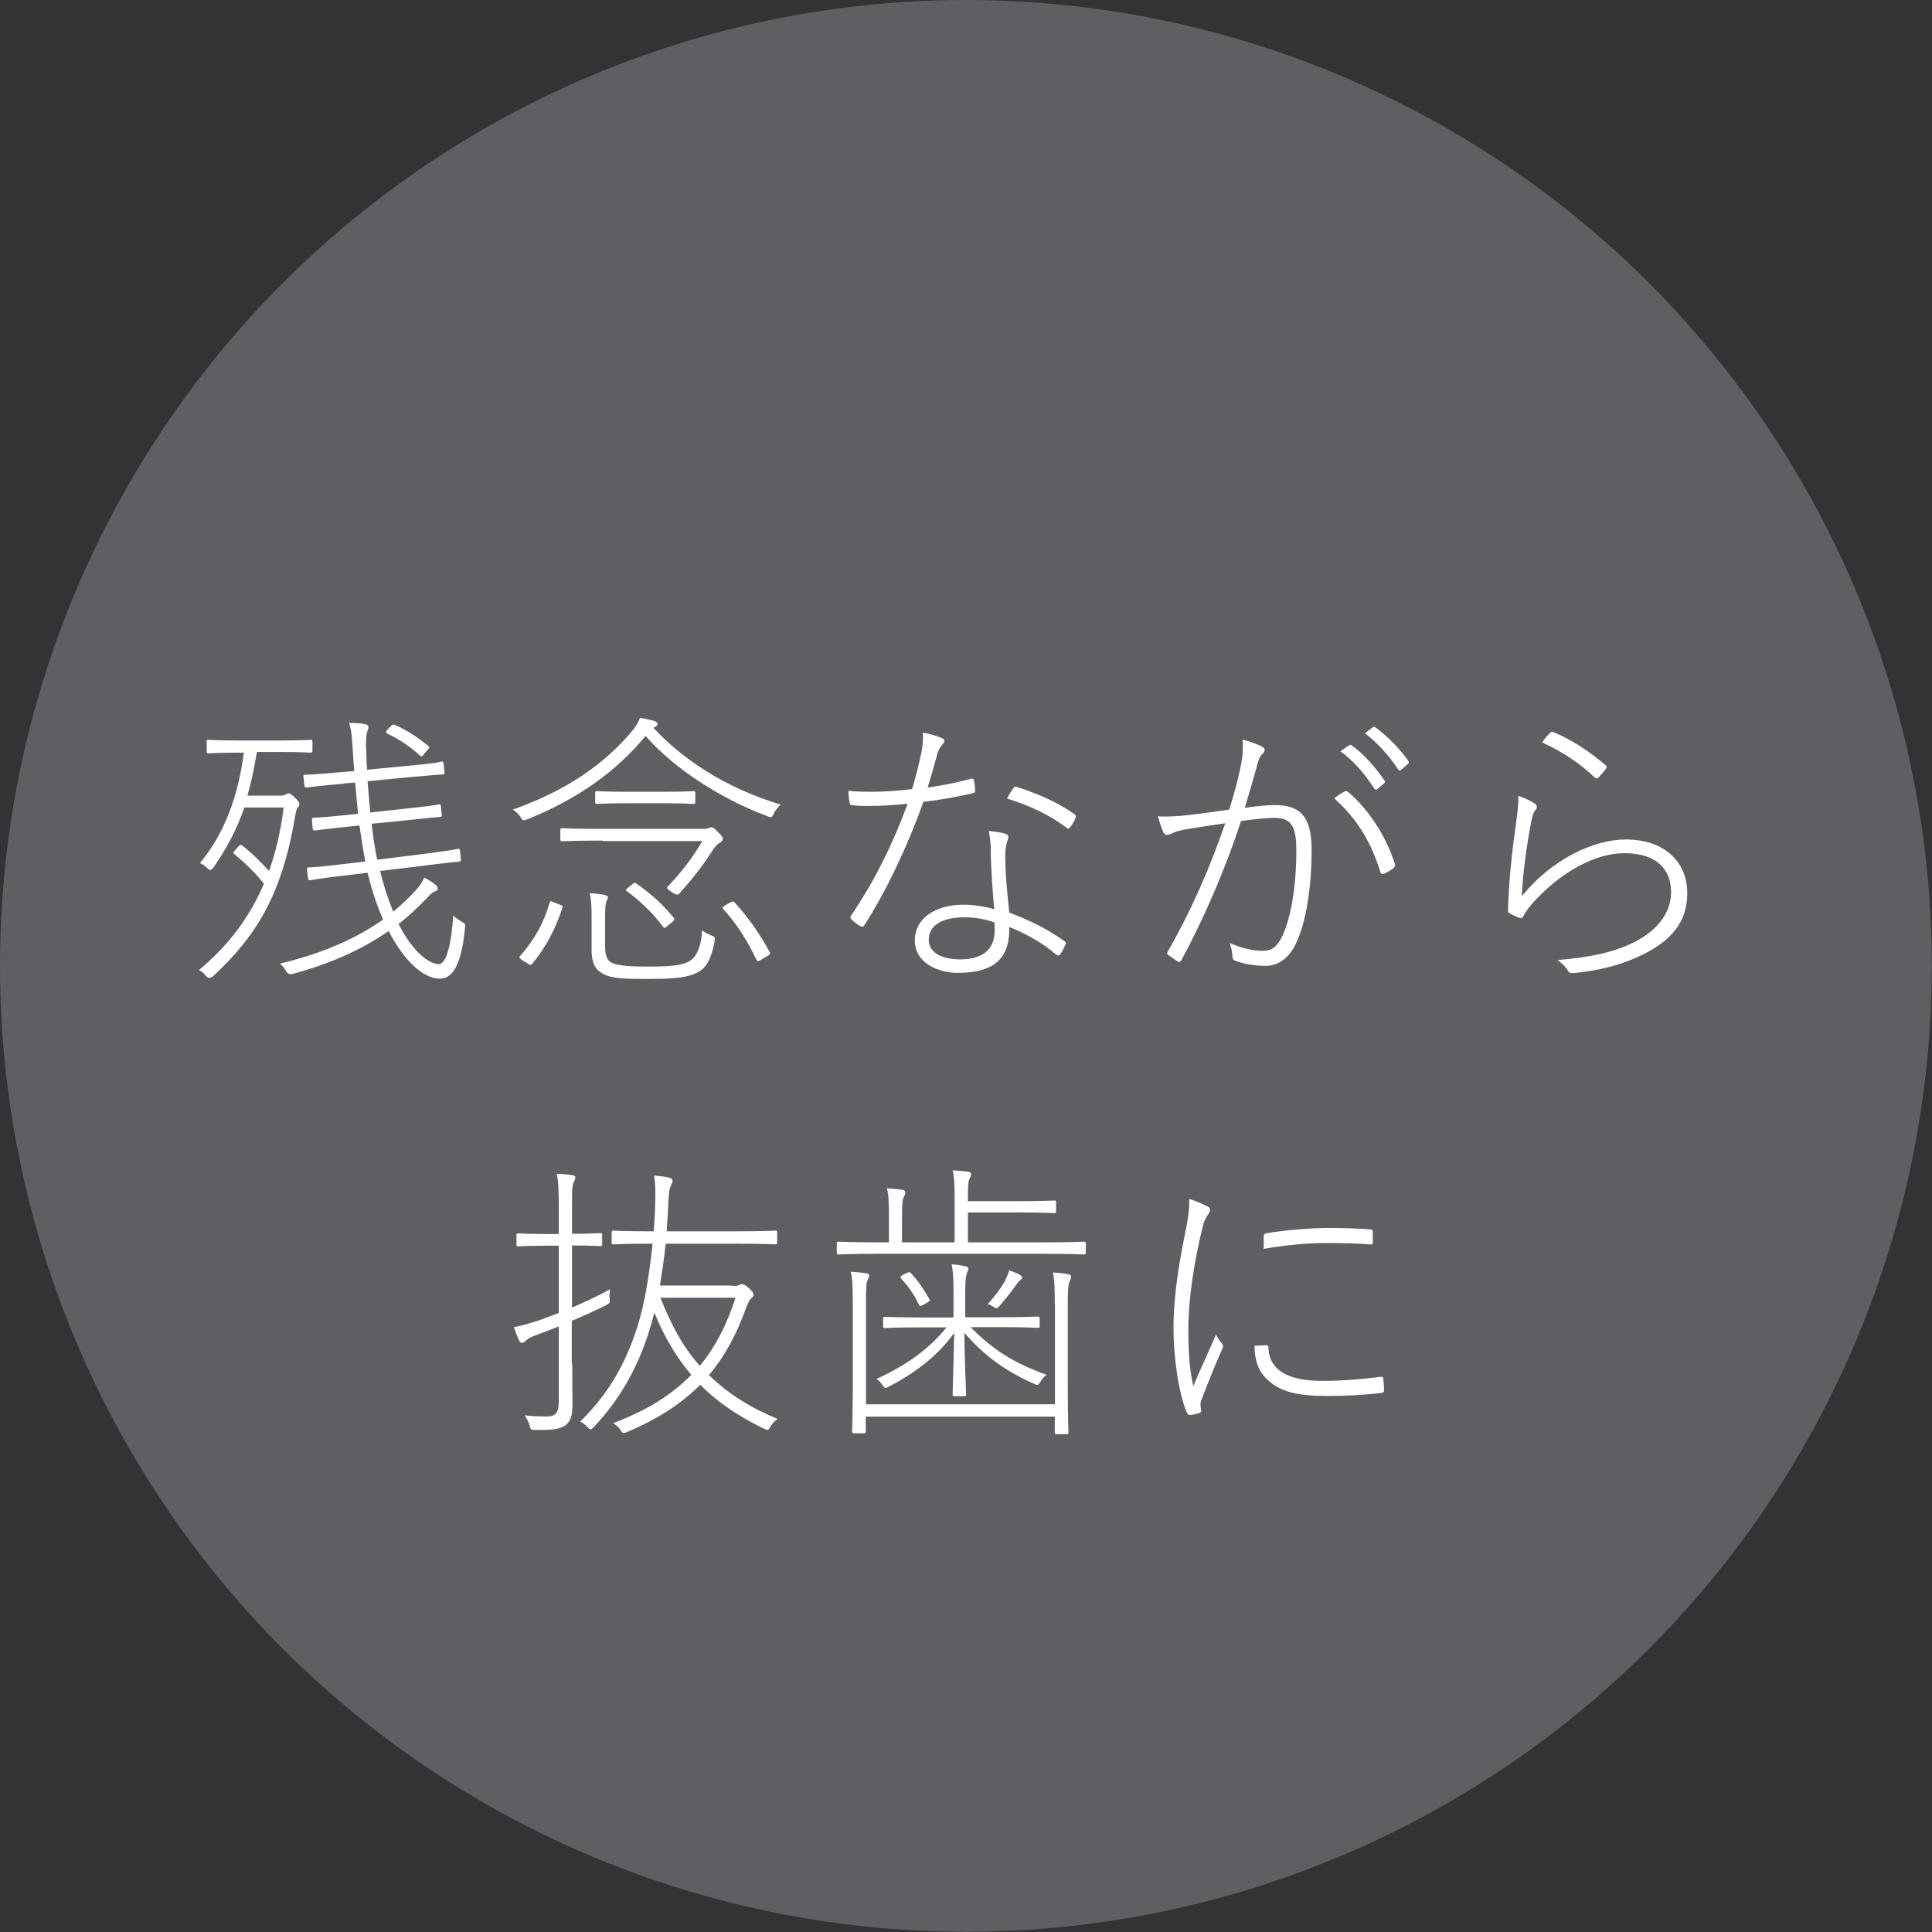 <?xml version="1.0" encoding="UTF-8"?><svg id="_レイヤー_2" xmlns="http://www.w3.org/2000/svg" viewBox="0 0 85.89 85.89"><rect x="0" y="0" width="85.89" height="85.89" fill="#333333" stroke="none"/><defs><style>.cls-1{fill:#fff;}.cls-2{fill:#636369;opacity:.9;}</style></defs><g id="contents"><g><circle class="cls-2" cx="42.94" cy="42.94" r="42.94"/><g><path class="cls-1" d="M9.18,32.98c0-.08,.01-.09,.09-.09,.07,0,.38,.03,1.42,.03h1.69c1.04,0,1.35-.03,1.42-.03,.08,0,.09,.01,.09,.09v.4c0,.06-.01,.08-.09,.08-.07,0-.38-.03-1.42-.03h-.96c-.12,.73-.25,1.36-.42,1.94h1.44c.12,0,.2-.01,.26-.05,.04-.03,.09-.05,.14-.05,.04,0,.1,.03,.25,.17,.17,.17,.22,.23,.22,.3,0,.05-.01,.09-.05,.13-.04,.04-.08,.09-.12,.31-.57,3.5-1.7,5.41-3.68,7.23q-.16,.14-.31-.03c-.09-.12-.19-.2-.31-.25,1.29-1.08,2.24-2.31,2.89-3.84-.38-.49-.79-.88-1.3-1.31-.08-.06-.07-.09,.03-.19l.12-.14c.09-.1,.12-.12,.2-.05,.44,.34,.82,.73,1.18,1.12,.3-.84,.52-1.77,.65-2.82h-1.75c-.33,.98-.77,1.79-1.37,2.67-.12,.14-.16,.14-.27,.03-.09-.09-.22-.18-.33-.23,1.1-1.33,1.7-2.99,1.95-4.91h-.14c-1.04,0-1.35,.03-1.42,.03-.08,0-.09-.01-.09-.08v-.4Zm6.11,1.86c-1.2,.1-1.56,.16-1.64,.17-.08,.01-.1-.01-.12-.09l-.04-.4c0-.05,.01-.08,.09-.08s.47-.01,1.66-.12l.51-.04c-.03-.32-.05-.65-.07-.98-.03-.47-.05-.82-.16-1.16,.25,0,.52,.01,.7,.05,.09,.01,.16,.06,.16,.12,0,.09-.04,.16-.06,.25-.04,.13-.07,.39-.03,1.05,0,.21,.01,.4,.03,.61l1.64-.16c1.21-.1,1.59-.18,1.66-.2s.09,.01,.1,.09l.04,.38c.01,.08-.01,.1-.09,.1s-.47,.03-1.68,.14l-1.65,.16,.12,1.39,1.47-.16c1.16-.12,1.49-.18,1.57-.2s.09,.01,.1,.08l.04,.38c.01,.08-.01,.1-.09,.1-.07,0-.48,.04-1.6,.16l-1.43,.14c.06,.55,.14,1.08,.25,1.6l1.85-.23c1.24-.16,1.65-.23,1.73-.25s.09,.01,.1,.09l.04,.36c.01,.08-.01,.1-.09,.12-.08,0-.51,.04-1.75,.2l-1.75,.21c.14,.58,.31,1.14,.58,1.81,.36-.3,.71-.62,1.04-.99,.16-.18,.26-.35,.34-.53,.19,.1,.38,.22,.51,.33,.06,.05,.09,.1,.09,.16,0,.07-.04,.09-.1,.12-.12,.04-.21,.12-.38,.3-.4,.43-.82,.81-1.26,1.16,.57,1.13,1.3,1.78,1.79,1.78,.34,0,.56-.91,.64-2.16,.1,.1,.23,.19,.35,.26,.18,.1,.2,.12,.17,.31-.14,1.44-.47,2.24-1.12,2.24-.71,0-1.59-.78-2.27-2.12-1.24,.86-2.65,1.47-4.28,1.91q-.2,.05-.3-.16c-.07-.12-.16-.22-.26-.3,1.64-.39,3.25-1.01,4.59-1.96-.33-.77-.53-1.42-.69-2.08l-.83,.1c-1.25,.14-1.62,.22-1.7,.23-.08,.01-.1-.01-.12-.09l-.04-.39c-.01-.08,.01-.09,.08-.09,.08,0,.48-.01,1.73-.17l.78-.09c-.1-.52-.18-1.05-.26-1.6l-.4,.04c-1.16,.12-1.48,.17-1.56,.18s-.1,0-.12-.09l-.03-.39c0-.07,.03-.09,.09-.09,.08,0,.42-.01,1.57-.13l.39-.04c-.05-.46-.09-.92-.13-1.39l-.51,.04Zm3.56-1.31c-.09,.1-.1,.13-.19,.05-.43-.39-.9-.71-1.43-.96-.09-.05-.09-.08,.01-.2l.13-.13c.08-.09,.1-.09,.17-.07,.58,.26,.96,.51,1.5,.94,.06,.05,.06,.08-.03,.18l-.16,.18Z"/><path class="cls-1" d="M34.72,35.76c-.13,.12-.23,.23-.31,.39-.1,.22-.12,.21-.31,.13-2.05-.77-4.11-2.09-5.4-3.56-1.29,1.55-2.94,2.77-5.27,3.71-.18,.06-.19,.06-.3-.12-.08-.13-.2-.23-.33-.32,2.41-.85,4.08-2.04,5.29-3.48,.17-.2,.29-.39,.36-.6,.23,.04,.46,.09,.64,.14,.1,.04,.14,.08,.14,.14,0,.04-.01,.08-.09,.12-.04,.01-.07,.03-.09,.05,1.26,1.35,3.13,2.65,5.66,3.41Zm-9.82,4.46c.12,.05,.13,.08,.1,.14-.3,.94-.74,1.76-1.33,2.48-.06,.08-.09,.08-.22-.01l-.23-.14c-.14-.1-.16-.13-.09-.2,.62-.7,1.05-1.47,1.3-2.35,.03-.1,.05-.09,.23-.01l.23,.09Zm1.88-2.85c-1.27,0-1.72,.03-1.78,.03-.08,0-.09-.01-.09-.09v-.4c0-.08,.01-.09,.09-.09,.07,0,.51,.03,1.78,.03h4.46c.14,0,.2-.01,.26-.04,.03-.01,.07-.03,.12-.03,.08,0,.16,.06,.3,.21,.17,.17,.21,.22,.21,.29,0,.08-.03,.13-.13,.19-.12,.06-.21,.17-.35,.38-.36,.56-.77,1.12-1.44,1.86-.08,.09-.12,.09-.35-.05-.23-.17-.23-.18-.16-.26,.65-.69,1.13-1.33,1.52-2.01h-4.43Zm.12,4.69c0,.4,.08,.64,.31,.75,.29,.13,.9,.16,1.52,.16,1.04,0,1.57-.03,1.95-.26,.3-.17,.51-.7,.53-1.35,.12,.09,.25,.16,.4,.22,.17,.07,.18,.07,.16,.27-.14,.79-.39,1.17-.7,1.35-.52,.29-1.2,.32-2.34,.32-.75,0-1.47,0-1.87-.2-.31-.16-.56-.38-.56-1.1v-1.5c0-.34-.01-.68-.08-1.01,.26,.01,.49,.04,.68,.08,.1,.03,.13,.07,.13,.1,0,.05-.03,.1-.07,.18-.04,.08-.06,.31-.06,.73v1.25Zm2.55-6.86c1.01,0,1.3-.03,1.37-.03,.08,0,.09,.01,.09,.09v.39c0,.08-.01,.09-.09,.09-.07,0-.35-.03-1.37-.03h-1.53c-1,0-1.29,.03-1.37,.03s-.09-.01-.09-.09v-.39c0-.08,.01-.09,.09-.09s.36,.03,1.37,.03h1.53Zm-1.34,4.11c.09-.08,.1-.08,.18-.03,.66,.46,1.16,.91,1.66,1.52,.04,.05,.05,.09-.05,.18l-.2,.16c-.14,.13-.17,.14-.23,.05-.47-.62-.99-1.12-1.6-1.57-.08-.05-.06-.06,.07-.17l.17-.14Zm4.35,.81c.1-.06,.14-.06,.2,0,.65,.72,1.09,1.36,1.56,2.21,.04,.06,.03,.09-.12,.18l-.22,.13c-.17,.1-.2,.12-.25,.03-.43-.9-.88-1.6-1.47-2.25-.06-.06-.05-.09,.09-.18l.21-.12Z"/><path class="cls-1" d="M43.13,34.63c.12-.03,.16-.01,.17,.08,.03,.14,.05,.32,.05,.4,0,.12-.01,.13-.12,.16-.7,.16-1.43,.29-2.18,.38-.71,1.99-1.69,4.04-2.63,5.49-.05,.08-.12,.06-.18,.03-.16-.09-.3-.22-.39-.3-.06-.06-.06-.1,0-.19,1.09-1.61,1.87-3.24,2.5-4.95-.57,.06-1.14,.1-1.75,.1-.17,0-.39,0-.69-.03-.1,0-.13-.03-.14-.13-.03-.14-.05-.34-.06-.51,.38,.03,.73,.04,.96,.04,.62,0,1.22-.04,1.88-.12,.14-.47,.26-.95,.39-1.52,.08-.35,.1-.62,.09-.99,.31,.05,.66,.16,.86,.25,.07,.03,.09,.06,.09,.12s-.03,.1-.1,.18c-.05,.06-.13,.14-.2,.36-.14,.52-.29,1.05-.44,1.53,.61-.08,1.2-.2,1.9-.38Zm.92,3.19c0-.23-.03-.56-.09-.88,.25,.03,.53,.06,.75,.13,.08,.03,.12,.08,.12,.14,0,.05-.03,.12-.06,.22-.05,.13-.08,.36-.08,.64,0,.78,.09,1.68,.18,2.5,.94,.36,1.66,.71,2.44,1.26,.09,.06,.09,.09,.04,.2-.05,.12-.13,.27-.21,.39-.04,.07-.1,.08-.2,.01-.58-.51-1.33-.92-2.07-1.22,.03,1.31-.58,2.04-2.29,2.04-.86,0-1.91-.43-1.91-1.44s.95-1.59,2.16-1.59c.43,0,.98,.08,1.37,.2-.08-.84-.14-1.87-.16-2.59Zm-1.16,2.96c-1.13,0-1.6,.44-1.6,.99s.52,.88,1.4,.88c1.17,0,1.53-.6,1.53-1.29,0-.2,0-.29-.01-.35-.43-.16-.91-.23-1.33-.23Zm2.14-5.71c.07-.1,.09-.12,.2-.08,.91,.3,1.82,.68,2.55,1.22,.08,.06,.05,.12,.01,.21-.05,.13-.14,.26-.22,.36-.07,.08-.1,.07-.17,.01-.75-.58-1.72-1.01-2.63-1.29,.09-.18,.18-.32,.26-.44Z"/><path class="cls-1" d="M55.14,34.15c.1-.46,.13-.83,.1-1.27,.31,.08,.61,.18,.88,.32,.12,.06,.13,.2,.03,.29-.09,.09-.17,.18-.23,.42-.18,.66-.38,1.34-.58,2,.43-.06,1.01-.12,1.33-.12,1.12,0,1.64,.49,1.64,1.99,0,1.78-.27,3.28-.7,4.17-.32,.68-.82,.99-1.35,.99s-1-.1-1.35-.23c-.08-.03-.12-.09-.12-.17,0-.16-.04-.39-.13-.62,.57,.25,1.07,.35,1.48,.35,.35,0,.61-.12,.87-.66,.35-.75,.62-2.09,.62-3.81,0-1.05-.22-1.44-.96-1.44-.33,0-.88,.05-1.5,.14-.7,2.16-1.65,4.33-2.65,6.19-.04,.08-.12,.09-.17,.05-.09-.06-.31-.21-.42-.29-.06-.04-.05-.09-.01-.16,1.09-1.89,1.91-3.84,2.55-5.69-.55,.08-1.1,.16-1.7,.26-.38,.06-.58,.14-.71,.21-.14,.06-.26,.08-.33-.05-.08-.17-.18-.45-.25-.73,.46,.03,.96-.01,1.31-.05,.7-.08,1.4-.18,1.86-.25,.17-.56,.33-1.1,.49-1.83Zm4.63,1.03c.06-.03,.12-.01,.18,.04,.9,.78,1.65,1.92,2.05,3.15,.03,.09,.04,.14-.03,.21-.09,.08-.27,.18-.4,.25-.1,.05-.18,.04-.21-.08-.4-1.31-1.05-2.38-2.05-3.26,.13-.1,.3-.22,.46-.3Zm.21-2.05s.06-.03,.1,0c.52,.35,1.09,1.01,1.47,1.57,.04,.05,.03,.08-.01,.12l-.31,.26c-.05,.05-.1,.03-.14-.03-.38-.6-.92-1.24-1.5-1.65l.39-.27Zm1.04-.79c.05-.04,.08-.04,.12-.01,.53,.39,1.09,.95,1.47,1.5,.04,.06,.03,.1-.03,.14l-.3,.26c-.05,.04-.09,.03-.13-.03-.35-.55-.91-1.18-1.47-1.6l.34-.26Z"/><path class="cls-1" d="M68.21,35.71c.14,.09,.14,.19,.06,.29-.09,.09-.16,.3-.21,.6-.18,.95-.38,2.31-.4,3.24,1.3-1.62,3.17-2.52,4.62-2.52,1.7,0,2.73,.98,2.73,2.39,0,1.27-.7,2.09-1.96,2.72-1.08,.53-2.11,.73-3.07,.83-.17,.01-.22-.01-.27-.1-.1-.17-.26-.34-.47-.48,1.46-.12,2.55-.35,3.46-.82,.9-.47,1.59-1.21,1.59-2.2s-.62-1.73-2.08-1.73c-1.26,0-2.72,.79-3.9,2.03-.33,.35-.46,.53-.6,.79-.05,.09-.09,.08-.17,.05-.14-.05-.3-.13-.42-.19-.05-.03-.08-.05-.08-.16,.04-1.36,.2-2.77,.38-4.03,.05-.36,.09-.7,.08-1.04,.26,.08,.57,.23,.72,.34Zm.69-3.12c.05-.05,.08-.07,.17-.04,.82,.35,1.53,.81,2.3,1.46,.07,.05,.07,.09,.03,.16-.08,.12-.21,.26-.34,.4-.05,.05-.1,.05-.17-.01-.65-.62-1.42-1.14-2.33-1.55,.1-.17,.25-.33,.34-.42Z"/><path class="cls-1" d="M25.44,60.65c0,.65,.01,1.31,.01,1.77,0,.56-.09,.77-.31,.94-.25,.17-.49,.22-1.34,.21-.21,0-.21-.01-.26-.21-.05-.18-.13-.31-.22-.44,.33,.04,.62,.05,1,.05s.52-.17,.52-.65v-3.35c-.33,.13-.66,.26-.99,.38-.3,.1-.42,.2-.48,.26-.04,.04-.1,.09-.17,.09-.04,0-.08-.03-.12-.1-.09-.2-.16-.36-.23-.6,.34-.06,.71-.17,1.16-.32,.25-.09,.53-.2,.83-.31v-2.99h-.57c-.9,0-1.16,.03-1.22,.03-.08,0-.09-.01-.09-.09v-.4c0-.08,.01-.09,.09-.09,.06,0,.33,.03,1.22,.03h.57v-1.2c0-.75-.01-1.12-.09-1.48,.27,.01,.53,.04,.69,.06,.08,.01,.14,.05,.14,.1,0,.08-.04,.14-.08,.23-.07,.14-.07,.38-.07,1.07v1.21c.96,0,1.18-.03,1.25-.03,.08,0,.09,.01,.09,.09v.4c0,.08-.01,.09-.09,.09-.06,0-.32-.03-1.25-.03v2.76c.57-.25,1.17-.52,1.7-.82-.03,.12-.04,.26-.03,.4,.03,.22,.01,.23-.17,.32-.44,.22-.96,.46-1.51,.69v1.94Zm7.12-3.48c.17,0,.23-.01,.29-.04,.05-.03,.1-.04,.14-.04,.08,0,.14,.04,.31,.18,.16,.16,.2,.21,.2,.29,0,.06-.03,.1-.08,.14-.09,.06-.14,.16-.25,.44-.43,1.2-.96,2.17-1.65,2.99,.84,.83,1.86,1.46,3.05,1.95-.12,.09-.22,.18-.31,.33-.1,.18-.12,.19-.31,.1-1.04-.51-1.99-1.11-2.82-1.95-.83,.84-1.88,1.52-3.22,2.09-.21,.09-.22,.09-.33-.08-.08-.13-.2-.23-.33-.3,1.47-.55,2.61-1.25,3.48-2.15-.7-.83-1.24-1.77-1.64-2.77-.08,.33-.17,.64-.26,.92-.56,1.73-1.39,3.07-2.43,4.17-.13,.14-.16,.14-.3-.01-.1-.12-.2-.18-.31-.23,1.11-1.08,1.96-2.38,2.54-4.2,.33-1.03,.55-2.41,.68-3.71-1.25,0-1.66,.03-1.73,.03-.08,0-.09-.01-.09-.1v-.42c0-.08,.01-.09,.09-.09,.06,0,.49,.03,1.78,.03,.03-.35,.05-.69,.06-1,.03-.79,.01-1.12-.04-1.48,.29,.03,.49,.05,.66,.09,.09,.03,.16,.06,.16,.14s-.04,.16-.08,.23c-.07,.14-.09,.39-.12,.99-.01,.33-.04,.66-.06,1.03h3.04c1.3,0,1.73-.03,1.79-.03s.08,.01,.08,.09v.42c0,.09-.01,.1-.08,.1s-.49-.03-1.79-.03h-3.09c-.05,.62-.16,1.24-.25,1.86h3.21Zm-3.2,.52c.43,1.09,.96,2.15,1.75,3.03,.7-.84,1.21-1.85,1.59-3.03h-3.34Z"/><path class="cls-1" d="M42.44,53.42c0-.72-.01-1.08-.09-1.39,.26,.01,.48,.03,.68,.06,.09,.01,.14,.05,.14,.09,0,.09-.03,.16-.08,.25-.05,.1-.06,.33-.06,.94v.03h2.27c1.08,0,1.5-.03,1.57-.03,.07,0,.08,.01,.08,.09v.38c0,.08-.01,.09-.08,.09-.08,0-.49-.03-1.57-.03h-2.27v1.33h3.41c1.26,0,1.68-.03,1.74-.03,.08,0,.09,.01,.09,.09v.39c0,.08-.01,.09-.09,.09-.06,0-.48-.03-1.74-.03h-7.41c-1.26,0-1.68,.03-1.74,.03-.08,0-.09-.01-.09-.09v-.39c0-.08,.01-.09,.09-.09,.06,0,.48,.03,1.74,.03h.49v-1c0-.73-.01-1.08-.09-1.4,.26,.01,.52,.04,.68,.06,.09,.01,.14,.06,.14,.1,0,.09-.03,.16-.08,.25s-.07,.32-.07,.94v1.05h2.34v-1.81Zm4.45,4.54c0-.73-.01-1.05-.08-1.39,.26,.01,.49,.04,.68,.08,.08,.01,.13,.05,.13,.09,0,.1-.04,.16-.08,.25-.05,.13-.07,.32-.07,.98v3.67c0,1.39,.03,1.98,.03,2.04s-.01,.08-.09,.08h-.43c-.08,0-.09-.01-.09-.08v-.7h-8.4v.65c0,.08-.01,.09-.09,.09h-.43c-.08,0-.09-.01-.09-.09,0-.07,.03-.64,.03-2v-3.71c0-.7-.01-1.05-.09-1.38,.27,.01,.49,.04,.68,.06,.09,.01,.14,.05,.14,.1,0,.09-.04,.14-.08,.23-.05,.13-.06,.32-.06,.98v4.52h8.4v-4.47Zm-3.73,1.05c1.03,1.04,1.94,1.59,3.37,2.11-.09,.06-.2,.17-.27,.3-.12,.18-.13,.18-.31,.09-1.35-.6-2.24-1.3-3.08-2.26,.01,1.26,.08,2.52,.08,2.73,0,.08-.01,.09-.09,.09h-.42c-.08,0-.09-.01-.09-.09,0-.21,.05-1.44,.07-2.72-.78,1.08-1.81,1.81-2.89,2.38-.18,.09-.19,.1-.31-.08-.08-.12-.16-.2-.26-.25,1.27-.6,2.27-1.25,3.12-2.3h-.99c-1.26,0-1.68,.03-1.74,.03-.08,0-.09-.01-.09-.09v-.32c0-.08,.01-.09,.09-.09,.07,0,.48,.03,1.74,.03h1.3v-1.07c0-.59-.01-.9-.08-1.29,.26,.01,.39,.04,.58,.08,.09,.01,.16,.05,.16,.09,0,.1-.05,.17-.08,.27-.04,.14-.06,.36-.06,.84v1.07h1.48c1.26,0,1.68-.03,1.74-.03,.08,0,.09,.01,.09,.09v.32c0,.08-.01,.09-.09,.09-.06,0-.48-.03-1.74-.03h-1.22Zm-2.86-2.41c.12-.06,.13-.06,.2,0,.31,.34,.53,.65,.81,1.14,.04,.08,.04,.09-.09,.17l-.16,.09c-.14,.08-.17,.09-.21,0-.23-.48-.47-.81-.79-1.16-.05-.07-.04-.09,.09-.17l.16-.08Zm4.39,.3c.09-.16,.14-.29,.17-.43,.22,.08,.38,.14,.48,.21,.08,.05,.1,.07,.1,.12s-.04,.08-.1,.13c-.05,.04-.1,.09-.18,.21-.2,.29-.43,.57-.71,.9-.14,.16-.16,.14-.31,.04-.08-.05-.14-.08-.23-.1,.34-.39,.56-.66,.79-1.07Z"/><path class="cls-1" d="M53.65,53.61c.12,.06,.14,.1,.14,.16,0,.08-.01,.13-.09,.23-.1,.14-.18,.31-.23,.53-.4,1.62-.64,3.26-.64,4.59,0,1.07,.06,1.78,.22,2.5,.33-.78,.62-1.39,1.01-2.29,.08,.16,.17,.3,.26,.4,.04,.05,.05,.08,.05,.12,0,.06-.03,.12-.07,.2-.3,.69-.56,1.33-.86,2.11-.04,.08-.07,.19-.07,.3s.03,.17,.03,.26c0,.04-.01,.07-.07,.09-.12,.05-.33,.09-.44,.1-.05,0-.1-.05-.13-.12-.36-.84-.59-2.44-.59-3.73,0-1.48,.25-2.95,.57-4.5,.1-.51,.14-.86,.13-1.26,.25,.08,.6,.22,.75,.31Zm2.65,6.2c.07,0,.09,.01,.09,.1,.03,1,.87,1.48,2.39,1.48,.91,0,1.82-.08,2.59-.18,.09-.01,.12,0,.13,.12,.01,.1,.03,.32,.03,.44s0,.13-.14,.16c-.75,.08-1.51,.13-2.4,.13-1.26,0-2.07-.17-2.65-.73-.39-.36-.56-.83-.57-1.5l.55-.03Zm-.12-4.81c0-.12,.03-.16,.14-.18,.84-.14,2.01-.23,2.74-.23s1.38,.03,1.81,.06c.14,.01,.16,.03,.16,.13v.44c0,.1-.03,.12-.13,.1-.52-.04-1.25-.06-1.98-.06-.78,0-1.77,.09-2.74,.26v-.52Z"/></g></g></g></svg>